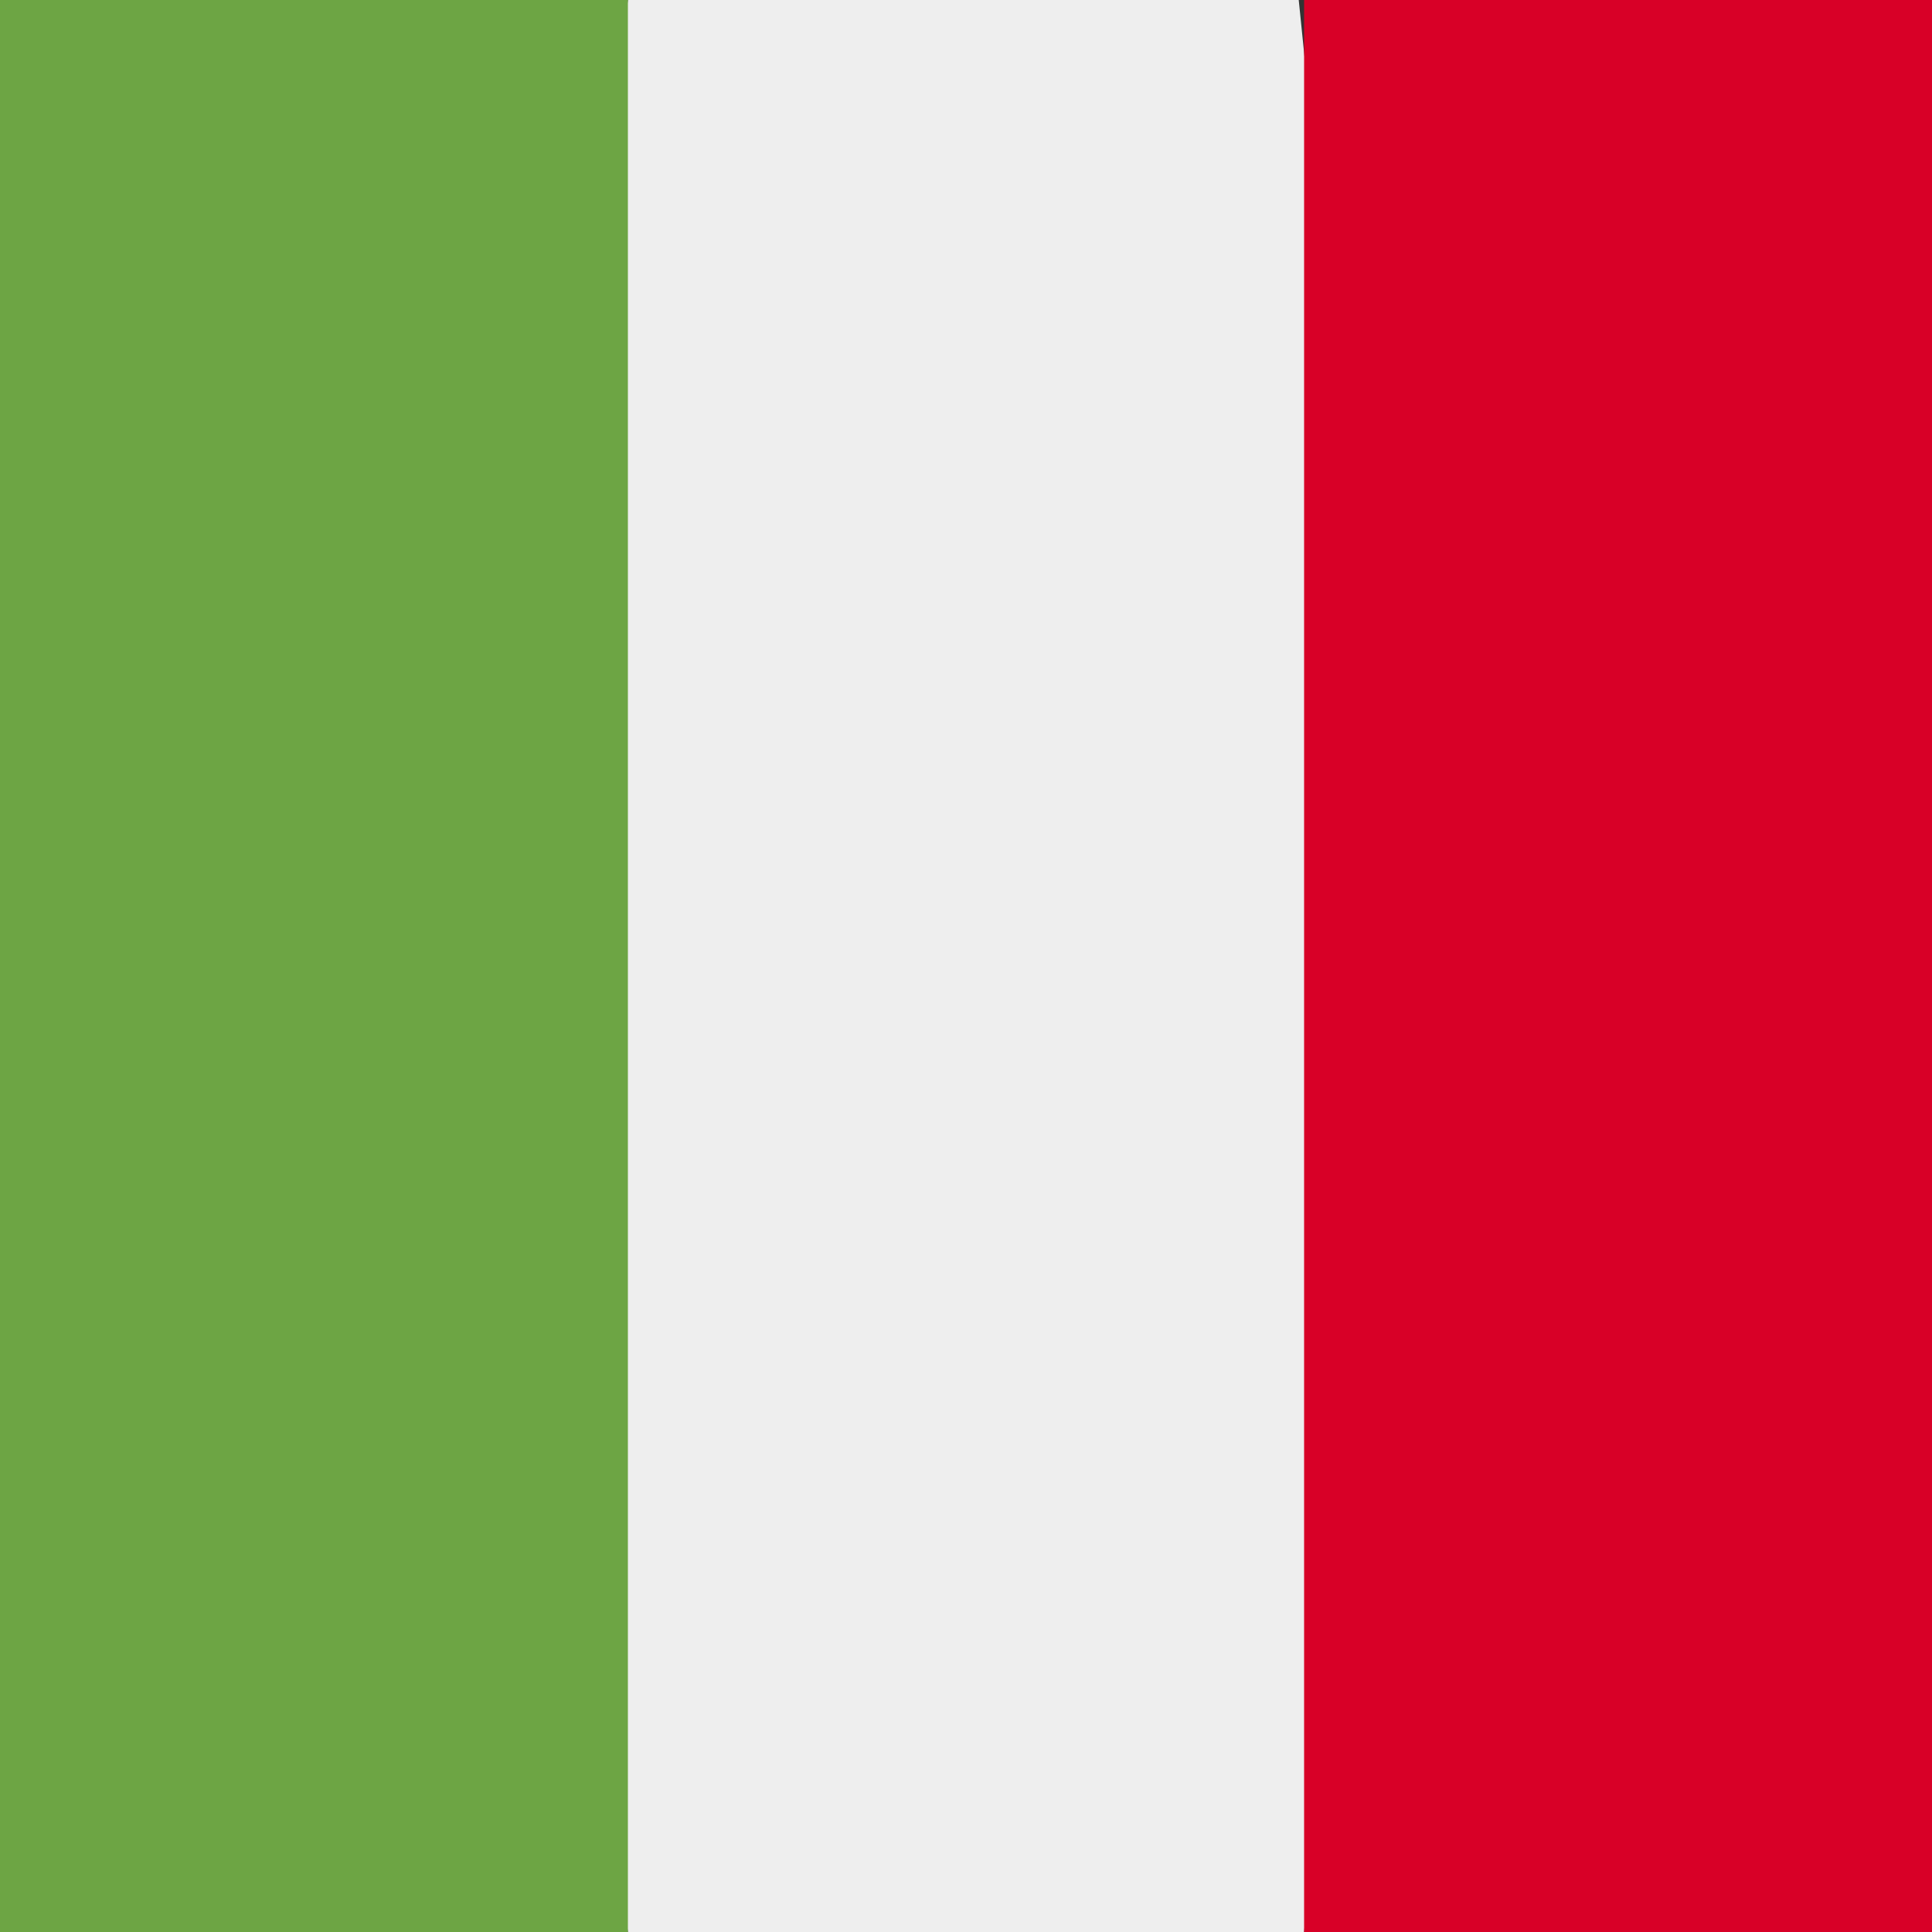 <svg id="Italy" xmlns="http://www.w3.org/2000/svg" width="36" height="36" viewBox="0 0 36 36">
  <rect x="0" y="0" width="36" height="36" fill="#333333" stroke="none"/>
  <path id="Tracciato_4975" data-name="Tracciato 4975" d="M11.7,0H24.2L26,17.7,24.3,36H11.7L9.6,18.2Z" fill="#eee"/>
  <path id="Tracciato_4976" data-name="Tracciato 4976" d="M0,0H11.7V36H0Z" fill="#6da544"/>
  <path id="Tracciato_4977" data-name="Tracciato 4977" d="M24.3,0H36V36H24.3Z" fill="#d80027"/>
</svg>
